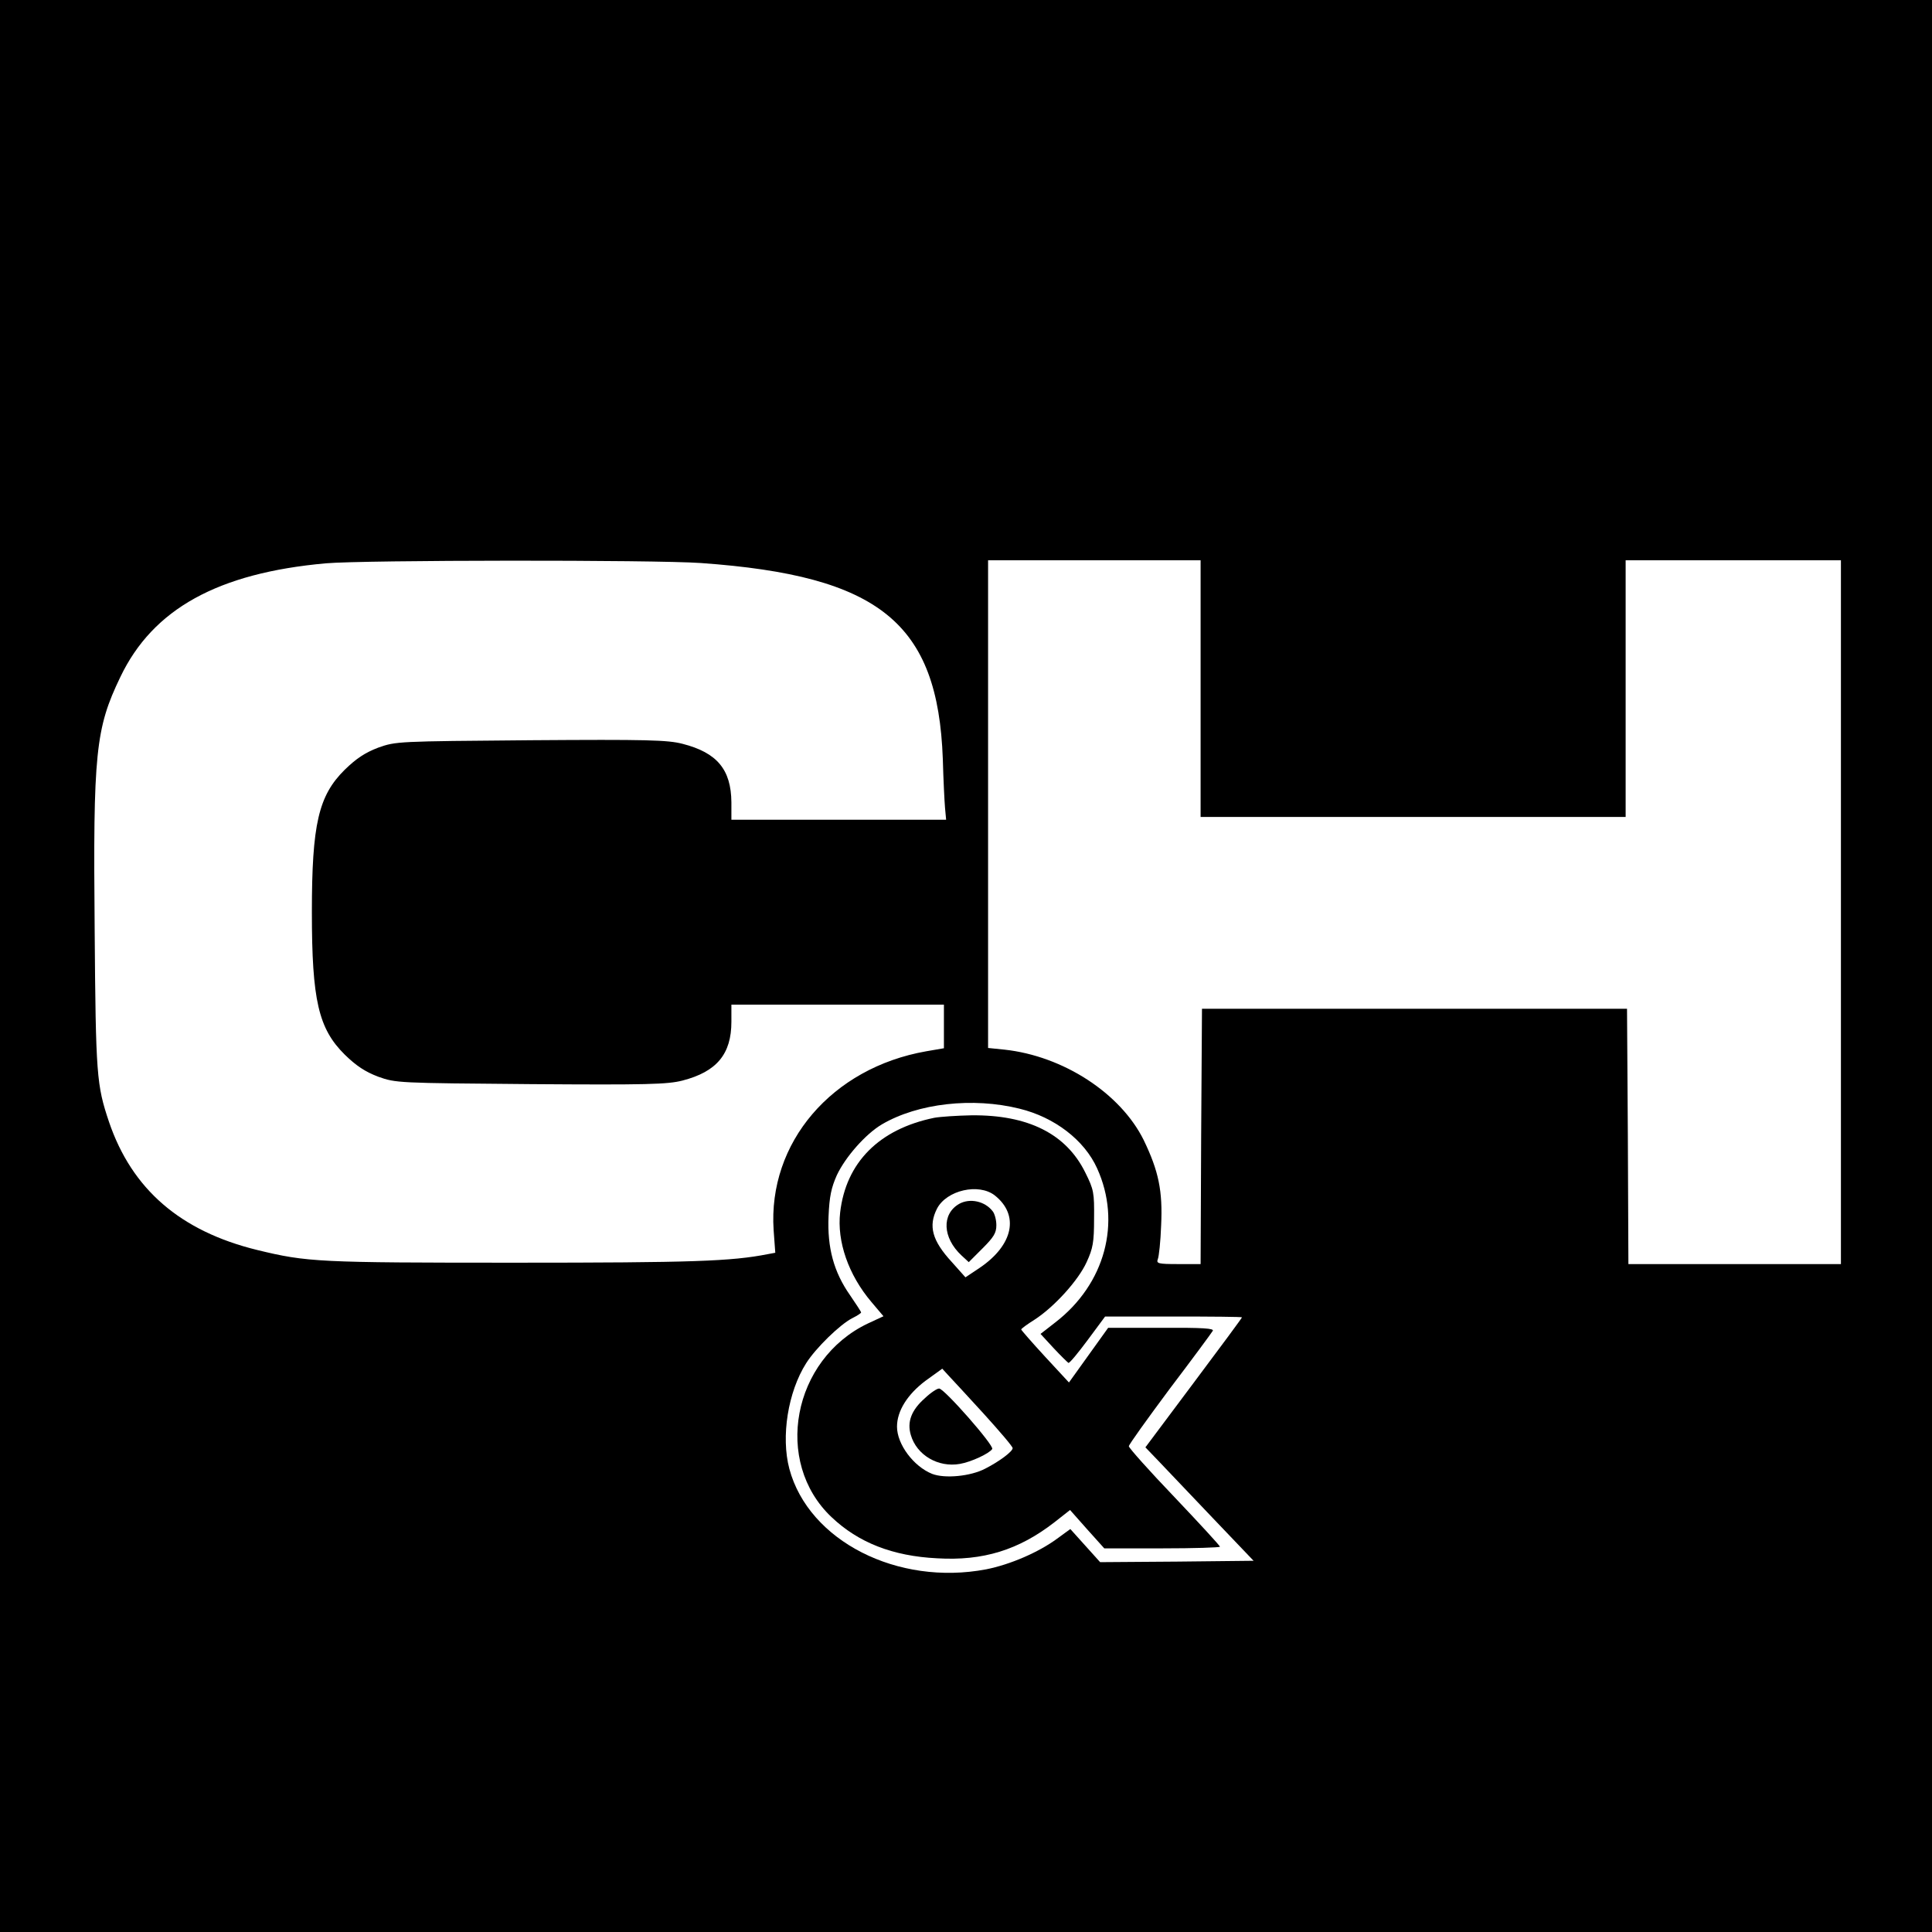 <?xml version="1.0" standalone="no"?>
<!DOCTYPE svg PUBLIC "-//W3C//DTD SVG 20010904//EN"
 "http://www.w3.org/TR/2001/REC-SVG-20010904/DTD/svg10.dtd">
<svg version="1.0" xmlns="http://www.w3.org/2000/svg"
 width="700pt" height="700pt" viewBox="0 0 700 700"
 preserveAspectRatio="xMidYMid meet">
<g transform="translate(0,700) scale(0.1,-0.1)"
fill="#000000" stroke="none">
<path d="M0 3500 l0 -3500 3500 0 3500 0 0 3500 0 3500 -3500 0 -3500 0 0
-3500z m2540 1460 c647 -46 858 -217 876 -710 2 -74 6 -154 8 -177 l4 -43
-389 0 -389 0 0 63 c-1 119 -52 180 -177 212 -54 14 -129 16 -550 13 -485 -4
-488 -4 -553 -27 -47 -18 -79 -39 -121 -80 -95 -94 -119 -197 -119 -516 0
-319 24 -422 119 -516 42 -41 74 -62 121 -80 65 -23 68 -23 553 -27 421 -3
496 -1 550 13 124 32 177 96 177 213 l0 62 385 0 385 0 0 -79 0 -79 -64 -11
c-342 -60 -574 -331 -553 -648 l6 -82 -27 -5 c-132 -26 -272 -31 -917 -31
-712 0 -752 2 -933 46 -278 68 -454 220 -537 464 -45 134 -48 168 -52 695 -6
643 3 730 93 917 118 247 354 377 745 412 137 12 1189 13 1359 1z m1810 -455
l0 -465 770 0 770 0 0 465 0 465 390 0 390 0 0 -1275 0 -1275 -385 0 -385 0
-2 463 -3 462 -770 0 -770 0 -3 -462 -2 -463 -81 0 c-73 0 -80 2 -74 18 4 9
10 64 12 122 6 125 -9 197 -63 309 -84 170 -292 305 -505 328 l-59 6 0 883 0
884 385 0 385 0 0 -465z m-656 -1522 c127 -31 235 -114 281 -216 89 -196 29
-419 -151 -558 l-54 -42 47 -51 c26 -28 51 -52 54 -54 4 -2 35 36 70 83 l63
85 248 0 c136 0 248 -1 248 -3 0 -2 -79 -109 -175 -237 l-175 -234 48 -50 c27
-28 115 -121 196 -206 l148 -155 -278 -3 -278 -2 -54 60 -54 60 -48 -35 c-68
-50 -171 -94 -257 -111 -321 -61 -643 103 -713 364 -31 117 -5 279 61 383 35
55 122 140 167 163 18 9 32 18 32 21 0 2 -18 30 -40 62 -59 84 -83 172 -78
286 3 72 10 104 30 149 31 66 104 149 163 184 131 77 330 99 499 57z"/>
<path d="M3385 2950 c-200 -41 -320 -162 -341 -343 -12 -105 30 -226 113 -324
l44 -52 -56 -26 c-274 -130 -344 -502 -132 -702 97 -92 221 -141 382 -149 167
-10 296 30 426 131 l56 44 62 -70 62 -69 210 0 c115 0 209 3 209 6 0 4 -74 84
-165 180 -91 95 -165 178 -165 184 0 6 67 99 148 208 82 108 152 203 156 210
6 9 -34 12 -186 11 l-193 0 -71 -99 -71 -99 -87 94 c-47 51 -86 96 -86 98 0 3
22 19 49 36 71 46 158 142 188 208 23 50 27 72 27 158 1 94 -1 105 -32 167
-69 140 -207 209 -412 207 -52 -1 -113 -5 -135 -9z m219 -281 c90 -71 68 -180
-55 -263 l-51 -34 -49 55 c-72 78 -86 131 -54 194 35 67 151 93 209 48z m-40
-791 c58 -64 106 -120 105 -125 0 -12 -48 -48 -99 -74 -53 -28 -147 -37 -193
-19 -67 27 -127 107 -127 171 0 57 38 117 103 166 l61 44 21 -23 c12 -13 70
-75 129 -140z"/>
<path d="M3475 2638 c-64 -37 -60 -123 9 -187 l26 -24 50 50 c41 41 50 56 50
84 0 19 -6 41 -13 50 -28 37 -83 49 -122 27z"/>
<path d="M3351 1934 c-49 -43 -65 -86 -51 -133 21 -73 99 -119 178 -105 41 7
107 38 117 54 8 12 -173 218 -192 219 -7 1 -31 -15 -52 -35z"/>
</g>
</svg>
